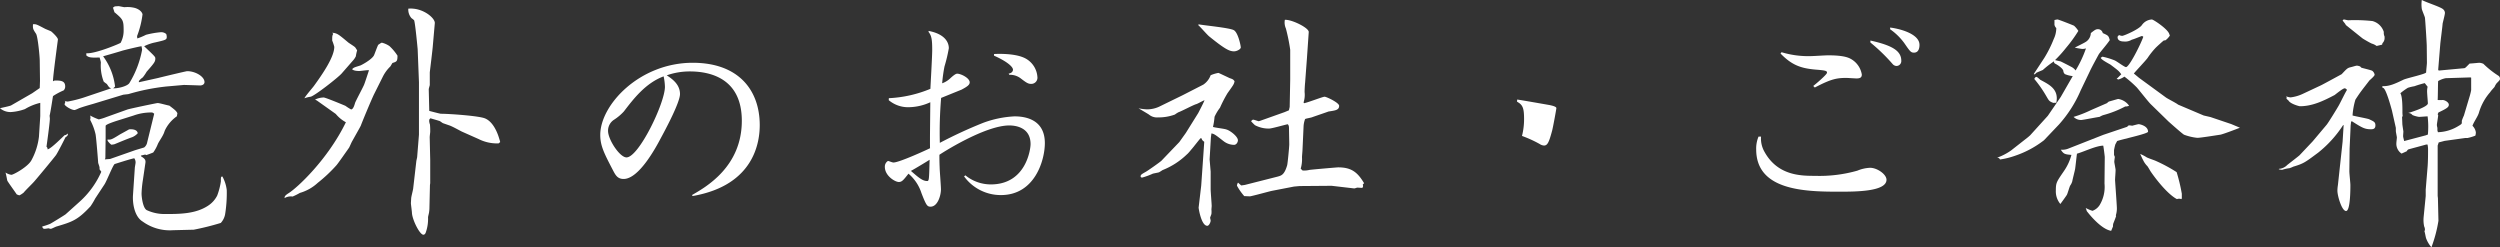 <svg xmlns="http://www.w3.org/2000/svg" width="577.5" height="57.12" viewBox="0 0 577.5 57.12"><rect x="0" y="0" width="577.5" height="57.12" fill="#333333" stroke="none"/><defs><style>.cls-1{fill:#fff;}</style></defs><g id="レイヤー_2" data-name="レイヤー 2"><g id="レイヤー_1-2" data-name="レイヤー 1"><path class="cls-1" d="M7.44,21.54l1.74-1.2.06-1.68L9.18,14c0-.9-.42-5.4-.84-6.18-.72-1.08-.78-1.2-.72-2.22.72-.06.9.06,2.7,1,.18.12,1.32.54,1.5.66s1.56,1.38,1.56,1.86c0,.06-1.2,8.82-1.14,9.66a1.27,1.27,0,0,1,.42-.18c1.26,0,2.4,0,2.4,1.38a1.25,1.25,0,0,1-.36.9,15.18,15.18,0,0,0-2.46,1.32c-.12.72-.6,3.9-.78,4.5,0,.18.06.54.06.66,0,1-.72,6.06-.78,6.54a.63.63,0,0,1,.24.6c.78-.06,3.84-3.24,4-3.3a.54.54,0,0,0,.3-.06l.36-.3c.12.42-.12.6-.54.9,0,.06-1.74,3.48-2.16,4.08s-5,6.12-5.16,6.24c-.36.42-2,2-2.28,2.4a4.89,4.89,0,0,1-1,.66,2.15,2.15,0,0,1-.66-.24c-.12-.24-2.1-2.94-2.16-3.18s-.3-1.62-.42-1.86a3.15,3.15,0,0,0,1.38.54c.42,0,3.78-1.8,4.62-3.36a14.92,14.92,0,0,0,1.74-5.46l.3-4.74V23.76A12.2,12.2,0,0,0,5.76,25.2a11.67,11.67,0,0,1-2.94.66A3.69,3.69,0,0,1,0,25c.42-.12,2.28-.48,2.58-.66ZM18.3,46.68a20.25,20.25,0,0,0,5.1-7l-.42-.6c.06-.42,0-.54-.3-1.44,0-.12-.42-5.58-.6-6.6a13.35,13.35,0,0,0-1.26-3.36,1.65,1.65,0,0,0,0-1,12.21,12.21,0,0,0,2,.9,11.13,11.13,0,0,0,1.74-.54l4.86-1.74c.48-.18,6.78-1.5,7-1.5.42,0,2.28.54,2.7.6,1.32,1,1.56,1.2,1.86,1.74l-.12.72a8.34,8.34,0,0,0-2.76,3.24c-.06.12-.24.72-.3.78-.3.72-1,1.68-1.32,2.34a8.88,8.88,0,0,1-1.08,2c-.24.12-1.38.54-1.62.6l-.24-.12-1,.24.06.18c.78.48,1.08.78,1,1.44L33,41.64a24.77,24.77,0,0,0-.3,3.06c0,.78.3,3.36,1.2,3.84a9.71,9.71,0,0,0,4.08.9c3.54,0,7.26,0,10.2-2a6,6,0,0,0,2-2.28,16,16,0,0,0,.84-3.24c0-1,0-1.14.36-1.14a8.64,8.64,0,0,1,1,3.12A30.91,30.91,0,0,1,52,49.5a4,4,0,0,1-1,2,61.65,61.65,0,0,1-6.24,1.56l-4.8.12a10.68,10.68,0,0,1-7-2C31,50,30.6,46.86,30.72,45.06l.42-6.24c0-.18.18-1.08.18-1.26a1.62,1.62,0,0,0-.3-1c-.78.12-3.9,1.14-4.5,1.32-.36.06-1.92,4.08-2.4,4.74L22,45.84a17.86,17.86,0,0,1-1.08,1.8c-3,3.24-4.26,3.6-7.86,4.68-.24.06-1.14.54-1.32.54s-.48-.12-.54-.12-.72.12-.9.12c-.36,0-.48-.24-.54-.54a15.82,15.82,0,0,0,1.8-.6c.36-.18,3.48-2.1,3.6-2.22Zm-3.36-23.4a1.6,1.6,0,0,0,.72.18,28.56,28.56,0,0,0,3.6-.9l6.42-2.16c-.48-.18-.48-.24-1-1a7.49,7.49,0,0,1-.72-.54,10.2,10.2,0,0,1-.66-4.44,8,8,0,0,0-.3-1.14c-1.8.06-2.46.06-3.06-.48V12.3c2,.18,7.56-2.16,7.92-2.4A5.9,5.9,0,0,0,28.56,7c0-2.34-.18-2.52-2-4.08-.12,0-.12-.12-.48-1.2.24-.06.3-.06.36-.24l.9-.06c.24,0,1.2.24,1.44.24a6.87,6.87,0,0,1,2.4.18c1.38.42,1.74,1.26,1.74,1.5a20.93,20.93,0,0,1-1.26,5l.06.54a14,14,0,0,0,2-.84,20.33,20.33,0,0,1,3.42-.6,1.75,1.75,0,0,1,1.26.42,2.16,2.16,0,0,1,.12.66c0,.66-.24.72-2.58,1.26a10.19,10.19,0,0,0-2.64.9l1.14,1.08c1.38,1.32,1.44,1.44,1.44,1.74,0,.72-.18,1-2,3.06a10.22,10.22,0,0,1-.9,1.32,4.2,4.2,0,0,0-.9.84V19l4.5-1c.42-.12,6.42-1.56,6.66-1.56,1.92,0,4,1.26,4,2.52,0,.54-.54.78-1,.78l-1.74-.06-2-.06-4.08.36a48.58,48.58,0,0,0-8.7,1.74c-.18.06-1.14.12-1.32.18l-6.9,2.1c-1.26.36-2.1.6-3.24,1a7.32,7.32,0,0,1-1,.42c-.84,0-2.34-1-2.34-1.32,0-.06,0-.06.18-.6ZM26.16,20.4c1.08.06,3.24-.48,3.72-1.2a22.52,22.52,0,0,0,2.94-7.68c0-.24-.12-.72-.12-.84-.6.06-4.08.9-4.62,1.08S24.42,12.84,23.82,13a14.58,14.58,0,0,1,2.76,7Zm-.72,16.32,5.7-2c.36-.12,2-.6,2.16-.66A1.9,1.9,0,0,0,34,32.88l1.62-6.6c-.36-.3-.42-.3-.72-.3a12,12,0,0,0-4.08.72l-3.18,1c-1.74.54-3.24,1.08-3.24,1.38v2.64l-.06,4.8-.12.3Zm-.6-4.5c.72.12,1,0,2.82-1.14.42-.24,1.44-.78,2.16-1.2.72-.06,1.86,0,2,.9a3.5,3.5,0,0,1-1.26.9c-1.2.42-2.76,1.08-4.08,1.62a3,3,0,0,1-.78.12,4.2,4.2,0,0,1-.84-.9Z"/><path class="cls-1" d="M73.2,23.22,72.78,23a4.8,4.8,0,0,1,2-.48c.42,0,4.86,1.86,5,1.92a11.8,11.8,0,0,0,1.32.84c.48,0,.78-1,.9-1.44s1.8-3.54,2.1-4.26c.18-.42.9-2.64,1.14-3.36-.36-.06-1.92.18-2.22.18s-1.32,0-1.68-.42c.42-.42.54-.42,1.86-.84.12,0,2.64-1.32,3.18-2.34.18-.36.78-2.1,1-2.46.12-.06.66-.48.84-.48a5.57,5.57,0,0,1,1.74.78,11.36,11.36,0,0,1,1.86,2.22c0,1.32-.18,1.38-1.14,1.68-.06,0-.42.72-.54.84a8.6,8.6,0,0,0-1.68,2.28l-2,4c-.66,1.32-2.82,6.54-3.12,7.38-.24.48-.42.78-2,3.6-.12.18-.6,1.32-.72,1.5-.48.66-2.46,3.54-2.94,4.08a34.2,34.2,0,0,1-4.26,4,10.25,10.25,0,0,1-4.14,2.34,14.6,14.6,0,0,1-1.68.84,2.88,2.88,0,0,0-1.86.36c0-.3,0-.54.84-1.08,2-1.2,9.12-7.8,13.32-16.44a7.93,7.93,0,0,1-2.34-1.92ZM76.74,7.56c1.14.12,1.38.3,3.6,2.16.24.24,1.56,1,1.74,1.26s.24.36.42.66A9.32,9.32,0,0,0,82.2,13a4,4,0,0,1-.54.84L78.9,17c-.9,1-6.24,5.16-7.14,5.34a7.67,7.67,0,0,0-1.44.36c.24-.54,1.92-2.46,2.22-2.88,2-2.76,4.68-6.66,4.68-9a9.85,9.85,0,0,0-.48-1.44c0-1,0-1.14.24-1.56ZM100,10.38c-.06,1-.72,6.24-.72,6.36v2.88c0,.12-.24.84-.24,1l.12,5s2.46.66,2.7.66c1.92,0,8.82.48,10.2,1.08,1.86.78,2.88,3.3,3.3,4.8a3.69,3.69,0,0,1,.18.66l-.36.3a9.38,9.38,0,0,1-4.62-1l-3.78-1.68c-.42-.18-2.28-1.26-3.06-1.5l-1.38-.48c-.18-.06-.72-.54-.9-.54-.54-.18-1.68-.48-2-.6-.24.24-.3.24-.3.66a3,3,0,0,0,.18.78,15.17,15.17,0,0,1,.06,1.68c0,.18-.12,1-.12,1.26l.12,5.28v5.34l-.06.42-.12,5.22A7.26,7.26,0,0,1,99.12,49c0,.18-.24,1-.24,1.2a9.38,9.38,0,0,1-.54,3.54c-.06.18-.24.48-.54.48-.84,0-2.52-3.36-2.64-5,0-.36-.24-2-.24-2.28,0-.12.06-1,.06-1.08,0-.42.48-2.1.48-2.46l.72-6.24.18-.84.42-5.22V19l-.3-7.62c0-.06-.6-6.48-.84-6.72a6.91,6.91,0,0,0-.6-.48A3,3,0,0,1,94.32,2c3.36-.3,6.24,2.22,6.12,3.36Z"/><path class="cls-1" d="M159.84,45.06c3.24-1.86,11.52-6.54,11.52-17.16,0-9.48-6.84-11.4-12-11.4a16,16,0,0,0-5.34.9c1.08.72,3.06,2,3.06,4.32,0,1.92-3.3,8.1-4.44,10.2-1.26,2.4-5.1,9.42-8.58,9.42-1.38,0-1.86-.84-2.46-2-2-3.84-2.94-5.64-2.94-8.16,0-7,9.12-16.68,21.36-16.68,10.62,0,15.48,6.36,15.48,14.4,0,3.66-1.08,13.86-15.48,16.38ZM144.12,25.74a11.58,11.58,0,0,1-2.28,1.92,3,3,0,0,0-1.38,2.58c0,2,2.7,6.12,4.26,6.12,2.82,0,8.88-12.54,8.88-16.32a13.07,13.07,0,0,0-.3-2.4C149.1,19.2,146.28,22.92,144.12,25.74Z"/><path class="cls-1" d="M205.32,22.68a28.42,28.42,0,0,0,9.6-2.16c.06-1.32.42-7.5.42-8.94,0-2.34-.12-3.3-.84-4.2V7.14c3.78.72,4.68,2.64,4.68,4a35.29,35.29,0,0,1-1,4.2,34.53,34.53,0,0,0-.54,3.9,5.2,5.2,0,0,0,1.86-1.14c.72-.66,1.26-1.08,1.62-1.08.84,0,2.88,1,2.88,2,0,.6-.6,1-1.86,1.68l-4.74,1.92a94.75,94.75,0,0,0-.3,10.38,104.25,104.25,0,0,1,10-4.62,24.12,24.12,0,0,1,7.26-1.5c2.52,0,7,.72,7,6.18,0,3.9-2.28,12-10.14,12a10.45,10.45,0,0,1-8.52-4.32l.3-.24a9.31,9.31,0,0,0,5.88,2.1c8.16,0,9.18-8.16,9.18-9.3,0-4-3.66-4.32-4.92-4.32-5.7,0-15.84,6.54-16.14,6.78,0,.72,0,1.5.06,2.88,0,.72.3,4.26.3,5.1,0,1.32-.72,4-2.4,4-.78,0-1-.3-2.1-3.12a9.79,9.79,0,0,0-3-4.5c-1.14,1.44-1.5,1.92-2.22,1.92-.9,0-3.24-1.44-3.24-3.48a1.53,1.53,0,0,1,.72-1.38c.18,0,1,.36,1.26.36,1.38,0,7.86-3,8.46-3.3-.06-1.5.06-8.94.06-10.62a12.24,12.24,0,0,1-4.8,1.14,6.93,6.93,0,0,1-4.8-1.62Zm5.1,16.8c1.92,1.68,2.76,2.34,3.78,2.34.42,0,.42-.48.54-4.92C214.5,37.08,211.32,39,210.42,39.48Zm19.2-27s4.32-.3,6.9.84a5.26,5.26,0,0,1,3.12,4.44,1.43,1.43,0,0,1-1.44,1.62c-.72,0-1.14-.3-2.4-1.26a4.07,4.07,0,0,0-2.64-.84L233,17c.84-.12,1-.66,1-.9,0-.72-1.56-2-4.38-3.24Z"/><path class="cls-1" d="M273.18,22l4.8-2.46a4.48,4.48,0,0,0,1.68-2.16,7.9,7.9,0,0,1,1.8-.54c.06,0,2.16,1,2.58,1.2.72.24.84.3,1.14.72-.12.72-.3.9-1.62,2.76a29.53,29.53,0,0,0-1.74,3.36,10.83,10.83,0,0,0-1.26,2.1,16.22,16.22,0,0,1-.36,2.34c.48.18,2.7.42,3.12.6.84.24,2.58,1.56,2.64,2.46,0,.48-.36,1.08-.9,1.08a4,4,0,0,1-2.4-.84c-1.92-1.5-2.16-1.68-2.82-1.8l-.12.9-.3,5.1.24,2.82v4.08c0,.6.24,3.36.24,3.9,0,.06-.06.66-.06.78a5.12,5.12,0,0,1,0,1c0,.12-.3.78-.3.9s.12.54.12.66c0,.36-.36,1.2-.78,1.2-1.38,0-2-4-2-4.2l.6-5.1L278,35.4l.18-2.64c-.48-.36-.54-.48-.6-.78l-.24-.06c-.36.36-1.86,2.34-2.22,2.7-.12.18-.84,1-.9,1a17.16,17.16,0,0,1-5.64,3.66c-.12.06-.72.48-.9.54s-1.2.24-1.38.3a16.45,16.45,0,0,1-2.46.9c-.24,0-.36-.12-.36-.3,0-.42.48-.6,1.14-1,.3-.12,3.36-2.28,3.66-2.58l4.14-4.32,1.5-2.1,2.88-4.62c.12-.24,1.32-2.52,1.44-2.94-.3.06-1.62.84-1.92.9-.66.18-3.48,1.68-4.08,1.86a6.59,6.59,0,0,0-.84.54,10.88,10.88,0,0,1-3.9.66,2.89,2.89,0,0,1-2.1-.66c-.36-.24-2-1.2-2.4-1.44a12.75,12.75,0,0,0,1.92.24,6.69,6.69,0,0,0,3.18-.78ZM277,5.64c1.26.24,7,.78,8,1.32s1.62,3.6,1.62,4-.9.9-1.56.9c-1,0-2-.42-5.7-3.42-.48-.36-2.22-2.4-2.64-2.7Zm9.72,37.2.84-.12,7.56-1.92c.84-.24,1.56-.36,2.22-2.64.12-.48.48-4.26.48-4.8s-.06-3.12-.06-3.66-.06-.78-.3-1c-.66.12-3.66,1-4.32,1a6.74,6.74,0,0,1-3.24-.78A10,10,0,0,1,289,28c.06-.06.3-.36.48-.36s1.2.36,1.26.36a3.73,3.73,0,0,0,.6-.18l5.4-1.92,1-.42.18-.78.12-6.3v-6.9a43.54,43.54,0,0,0-1-4.92,3.4,3.4,0,0,1-.24-2c1.56-.12,5.58,1.86,5.52,2.82l-.42,6.12-.42,5.58c-.06.54-.12,1.68-.12,2.16a5.54,5.54,0,0,1-.24,2.4l.12.18c.78-.12,4.32-1.5,4.74-1.5s3.36,1.38,3.36,2.1c0,1-.9,1.08-2.46,1.32-.12.06-3.48,1.2-3.78,1.32s-1.44.3-1.62.42a5.61,5.61,0,0,0-.36,1.8l-.24,5.28c0,.24-.12,1.5-.12,1.74a7.61,7.61,0,0,1-.3,2.64l.42.42a5,5,0,0,0,1.56-.12c.12-.06,6.42-.6,6.66-.6,2.94,0,4.44,1,6,3.66l-.3.3c.18.54-.06.78-.18.78l-1.08-.06c-.12,0-.66.24-.78.18l-5.16-.6-7.38.06-1.32.12-5.16,1c-.78.18-4.26,1.14-5,1.26l-1.32-.06a13.27,13.27,0,0,1-1.68-2.4,1.47,1.47,0,0,1,.24-.72Z"/><path class="cls-1" d="M350.46,23c.3,0,6.72,1.14,7.44,1.26,1.2.24,1.62.48,1.62.72s-.84,4.8-1,5.28c-.72,2.7-1.08,3.36-1.86,3.36a2,2,0,0,1-1-.36,28.15,28.15,0,0,0-4.08-1.86,15.71,15.71,0,0,0,.48-3.9c0-2.52-.3-3.3-1.62-4Z"/><path class="cls-1" d="M406.8,31.56a6.16,6.16,0,0,0,.78,3.48c3.06,5.58,8.52,5.58,11.7,5.58a32,32,0,0,0,9.78-1.2,8.47,8.47,0,0,1,2.94-.66c1.62,0,3.78,1.5,3.78,2.76,0,2.76-7.14,2.76-11.1,2.76-8,0-19-.36-19-9.78a7.14,7.14,0,0,1,.54-2.94Zm4.74-19.5a21.24,21.24,0,0,0,6.84.9c.54,0,3.24-.18,3.9-.18,3.06,0,4.44.36,5.28.84a5.06,5.06,0,0,1,2.52,3.6c0,.6-.3.9-1.2.9-.36,0-2-.12-2.4-.12-2.28,0-3.6.3-7.26,2.22l-.36-.36c.48-.36,3.18-2.64,3.18-3.06s-.24-.54-2.64-.72c-3.36-.3-5.46-1-8.1-3.72Zm20.52-2.7c5.1,1.14,7.14,2.4,7.14,4.68a1.13,1.13,0,0,1-1.14,1.2,1.26,1.26,0,0,1-.84-.42,41.3,41.3,0,0,0-5.16-5Zm4.56-3c2.76.36,6.78,1.62,6.78,4,0,.3,0,1.8-1.26,1.8-.72,0-.9-.24-2.22-2.16a13.77,13.77,0,0,0-3.3-3.24Z"/><path class="cls-1" d="M468.48,31.68l.48-.42,4.08-4.5,3-4.38,2.76-4.8a6.43,6.43,0,0,1-1.86-.48l-.3-.48c.18-.66-1.38-1.68-1.92-1.92-.24-.18-.24-.24-.24-.54a21.42,21.42,0,0,0-2.58,2c-.24.12-1.32.54-1.5.66l-.36.36-.24-.06.18-.3,2.28-3.48A27.09,27.09,0,0,0,474.42,9,5.82,5.82,0,0,0,475,6.48a1.4,1.4,0,0,1-.42-.78V4.62c.12,0,.48-.12.72-.12S479,5.88,479.1,5.94a5.5,5.5,0,0,1,1,1.2A31.72,31.72,0,0,1,477.3,11a30.26,30.26,0,0,1-2.58,2.88c.42.12.48.12,1.26.3.18.06,2.28,1.14,2.7,1.38a2.61,2.61,0,0,1,.78.72,26.48,26.48,0,0,0,2.4-5.1,2.65,2.65,0,0,1-.9.12,14,14,0,0,1-1.68-.3c.42-.24,2.34-1.14,2.7-1.44a2.5,2.5,0,0,0,1-1.92c.84-.66,1.14-.9,1.62-.9a1.13,1.13,0,0,1,1.14.9c1.32.6,1.32.6,1.62,1.62-.66,1-1.86,2.34-2.52,3.24-.06.12-1.62,2.94-2.1,4l-2.1,4.38a28.69,28.69,0,0,1-5,7.86l-3.48,3.66A22.67,22.67,0,0,1,465.42,36a17.63,17.63,0,0,1-3.42.84c-.18-.3-.24-.36-.66-.42a13.24,13.24,0,0,0,3.24-1.68Zm5.82-7.92c-1-.36-1-.54-1.68-1.68a27.16,27.16,0,0,0-2.7-3.84c.06-.12.24-.48.48-.48s.9.72,1,.72c1.86,1,3.72,1.92,3.72,4.26a5.25,5.25,0,0,1-.12,1Zm11.58,7.38,5.52-1.86c.24-.36.36-.36,1.14-.24.24-.06,1.32-.36,1.5-.36s2.16.36,2.16,1.74c0,.48-6,1.74-7.14,2.16l-.42.78a13.5,13.5,0,0,0-.3,1.32v1.14a1.15,1.15,0,0,1,.18.48s-.12.9-.12,1.08.3,1.62.3,1.86c0,.66-.12,1.86-.12,2.34,0,.24.42,5.88.42,6.54a5.44,5.44,0,0,1-.24,1.62l.06.18c-.12.36-.18.54-.66,1.74a2.46,2.46,0,0,0-.06.66l-.42,1c-2.28-.36-5-3.72-5.64-4.56a5,5,0,0,0-.24-.72,8.67,8.67,0,0,0,1.56.66A3.32,3.32,0,0,0,485,47.4a8.11,8.11,0,0,0,1.14-5l.06-6.12c0-.18-.3-2.58-.36-2.64-1.74.06-4.38,1.38-6.06,1.86-.12.84-.3,2.64-.42,3.48-.06.42-.6,2.46-.66,2.88a3.18,3.18,0,0,1-.48,1c-.18.3-.6,1.86-.78,2.16s-1.26,1.8-1.5,2.1A4.54,4.54,0,0,1,474.9,44c0-1.86.18-2,1.92-4.56a11.92,11.92,0,0,0,1.68-3.66c-1.62-.12-1.8-.24-2.46-1.2a3.81,3.81,0,0,0,1.86-.3Zm.84-7.32a3,3,0,0,1,.42-.36c.48-.12,1.86-.54,2.16-.6a3.75,3.75,0,0,1,2.52,1.56,2,2,0,0,1-.9.18,23.81,23.81,0,0,1-5.1,2A4.52,4.52,0,0,0,485,27c-.24,0-3.9.72-4.26.72A2.41,2.41,0,0,1,479,27a26.74,26.74,0,0,0,4-1.56Zm14.52-15.6a4.51,4.51,0,0,1-1,1.08l-.42.06c-.3.24-1.38,1.2-1.86,1.68a17.64,17.64,0,0,0-1.86,2.34c-.42.6-2.76,3.06-3.18,3.6l1.2,1,6.24,4.56c.42.3,2.46,1.32,2.76,1.62l5.94,2.52,1.56.36,4.8,1.62,2,.84c-.12.06-4,1.56-4.56,1.62-.84.12-4.5.72-5.28.72a12.08,12.08,0,0,1-3.06-.72c-.36-.18-3-2.52-3.6-3.06l-4-3.9c-.6-.54-2.82-3.42-3.36-4a26.69,26.69,0,0,0-2.82-2.46,4.81,4.81,0,0,1-1.38.66,1.27,1.27,0,0,1-.42-.18c.18-.06.9-.9,1.08-1-.54-.78-.72-.9-2.46-2.22-.36-.24-2.28-1.2-2.28-1.62.12-.06.3-.24.42-.24a16.66,16.66,0,0,1,2.76.84c.48.18,2.28,1.56,2.64,1.56.78,0,3.48-5.46,4-7a.8.8,0,0,0-.3-.18c-.18,0-1.92.78-2.34.84a2.91,2.91,0,0,1-1.92.42c-.18,0-1.38,0-1.38-1,0-.18.12-.3.36-.48a1.78,1.78,0,0,0,.72.18c.36,0,3.9-1.5,4.56-2.52a3,3,0,0,1,2.28-1.26c.36,0,3.6,2.16,4,3.3ZM503.88,46a1.32,1.32,0,0,0-1,0c-1.92-1-4.44-4-6.06-6.36-.12-.18-.66-1.14-.78-1.26a4.94,4.94,0,0,1-1-1.44c-.12-.18-.48-1-.66-1.38a9.09,9.09,0,0,1,1.5.78c.3.18,1.74.66,2,.78a35.31,35.31,0,0,1,4.92,2.64,40.17,40.17,0,0,1,1.2,5v1.08Z"/><path class="cls-1" d="M526.44,39a2.84,2.84,0,0,0,1.92-.9c1.08-.84,2.7-2.1,2.82-2.22l3.06-3.24,3.18-3.78c.3-.3,2.58-4,2.94-4.68.6-1.14,1.44-2.88,1.8-3.42-.06-.06-.3-.36-.54-.36-.42,0-2,1.32-2.34,1.56-2.52,1.32-5.1,2.58-8,2.58-.18,0-2.22-.54-2.64-1.32l-.48-.42c.12-.24.06-.3-.06-.54a4.39,4.39,0,0,0,1,.24,9.2,9.2,0,0,0,2.76-.78l4.26-2c.18-.06,4.68-2.52,4.8-2.58,1.2-1.26,1.32-1.44,2.1-1.62.3-.06,1.2-.36,1.44-.36a3.16,3.16,0,0,1,.72.18l.3.3c.36.12,2.22.54,2.52.72a1.45,1.45,0,0,1,.54.9c0,.3-1,1.14-1.2,1.32-1.74,2.28-2,2.52-3.24,4.44a16.38,16.38,0,0,0-.66,3.66c.6.18,3.24.66,3.78.84,1.14.54,1.5.66,1.5,1.44s-.48.9-1,.9c-1.44,0-2-.3-4.44-1.86l-.18.12L543,29l-.24,5.34-.06,5.22c0,.54.24,2.7.24,3.18,0,.9,0,6-1,6s-2-3.54-2-4.68a9,9,0,0,1,.12-1.32l1.08-10,.24-3.84h-.12a26.5,26.5,0,0,1-5.76,6.36c-3.06,2.28-3.36,2.52-5.76,3.24a5.63,5.63,0,0,1-.9.36,7.42,7.42,0,0,0-1.62.36H527a2.64,2.64,0,0,1-.6-.12Zm23.82-28.68-1.26.3a3.42,3.42,0,0,0-1.08-.54c-.36-.12-1.86-1-2.16-1.2l-3.9-3.12-.06-.18-.66-.84c.06-.06.18-.24.3-.24s.84.18,1,.18a38.14,38.14,0,0,1,5.58.18,3.75,3.75,0,0,1,2.64,2.52,2.17,2.17,0,0,0,.18,1.08v.36a1.61,1.61,0,0,1-.48,1.14Zm10.32.3c0-.66-.36-6.24-.42-6.54s-.66-1.68-.72-2a7.13,7.13,0,0,1,0-2.1c.72.48,4.38,1.62,4.92,2.16a1.15,1.15,0,0,1,.42.84c0,.42-.54,2.4-.54,2.52,0,.36-.54,4.5-.54,4.74l-.48,5.88.12.18,5.82-.54c.3,0,.42-.18,1.32-1.08.36,0,2.1-.18,2.28-.18a2.79,2.79,0,0,1,.9.24,21.06,21.06,0,0,0,3.48,2.76.81.81,0,0,1,.36.66c0,.3-.06.36-.78,1.08a3.83,3.83,0,0,0-.48.84c-.3.36-.78.84-1,1.2A12.56,12.56,0,0,0,572.64,26c-.24.9-1.2,2.16-1.5,3.06a2.6,2.6,0,0,1,.78,1.5,2.35,2.35,0,0,1-.12.78,12.05,12.05,0,0,1-1.8.54h-.54l-4.74.66-1.38.36-.24.72V45.24l.06.54.12,5.22a31.23,31.23,0,0,1-1.62,6.12,6.49,6.49,0,0,1-1.2-2c-.12-.24-.3-1.5-.42-1.68a1.11,1.11,0,0,0,.12-.42,1.81,1.81,0,0,0-.18-.72,7.15,7.15,0,0,1-.12-2.16l.48-4.86V43.8l.42-5.1c.12-1.26.12-3.24.12-4.32a5.91,5.91,0,0,0-.12-1h-.3c-.36.12-4,1.08-4.14,1.14s-.36.36-.36.42l-1.2.54a2.72,2.72,0,0,1-1.2-2.4c0-.24.12-1.14.12-1.32s-.24-1.26-.24-1.5v-.72l-.9-4c-.18-.66-1.32-4.92-2-5.22a.26.26,0,0,1-.24-.24l.06-.18c1.56.06,2.88-.54,4.86-1.5.78-.36,5.22-1.32,5.22-1.68s.18-1.92.18-2.22ZM554.88,27c0,.3.06,1.38.06,1.62s.24,1.68.24,1.74c0,.24-.06.84-.06,1.08s.18.84.24,1.14l5-1.32.48-.18a20,20,0,0,0-.06-4.2c-.3,0-1.68.12-2,.12a6.45,6.45,0,0,1-1.5-.42,1.28,1.28,0,0,0-1-.48c.3-.06,4.56-1.38,4.56-2.22,0-.24-.18-2.28-.18-2.7a4.54,4.54,0,0,1,.12-1.14l-.66-.84a23,23,0,0,0-2.4.72,11,11,0,0,0-1.5.36,14.55,14.55,0,0,0-1.74,1.26c.48.66.48,3.24.48,4.14a7.26,7.26,0,0,0,.06,1.14Zm8.28,3.54a9.53,9.53,0,0,0,4.74-1.44c.12-.06.72-.42.72-.54a.22.22,0,0,0,.06-.18V27.9a10,10,0,0,1,.48-1.2l1.38-4.62a12.56,12.56,0,0,0,.3-1.26V17.94l-.18-.06-5.7.18a5.7,5.7,0,0,0-1.74.66c-.06.12-.06,3.72-.12,4.38a7.23,7.23,0,0,0,1.14,0c.54,0,1.44.54,1.44,1.08s-.36.84-2.4,1.8l-.18.42.12.18c0,.36-.3,2-.3,2.28s.12.6.12.72v.54Z"/></g></g></svg>